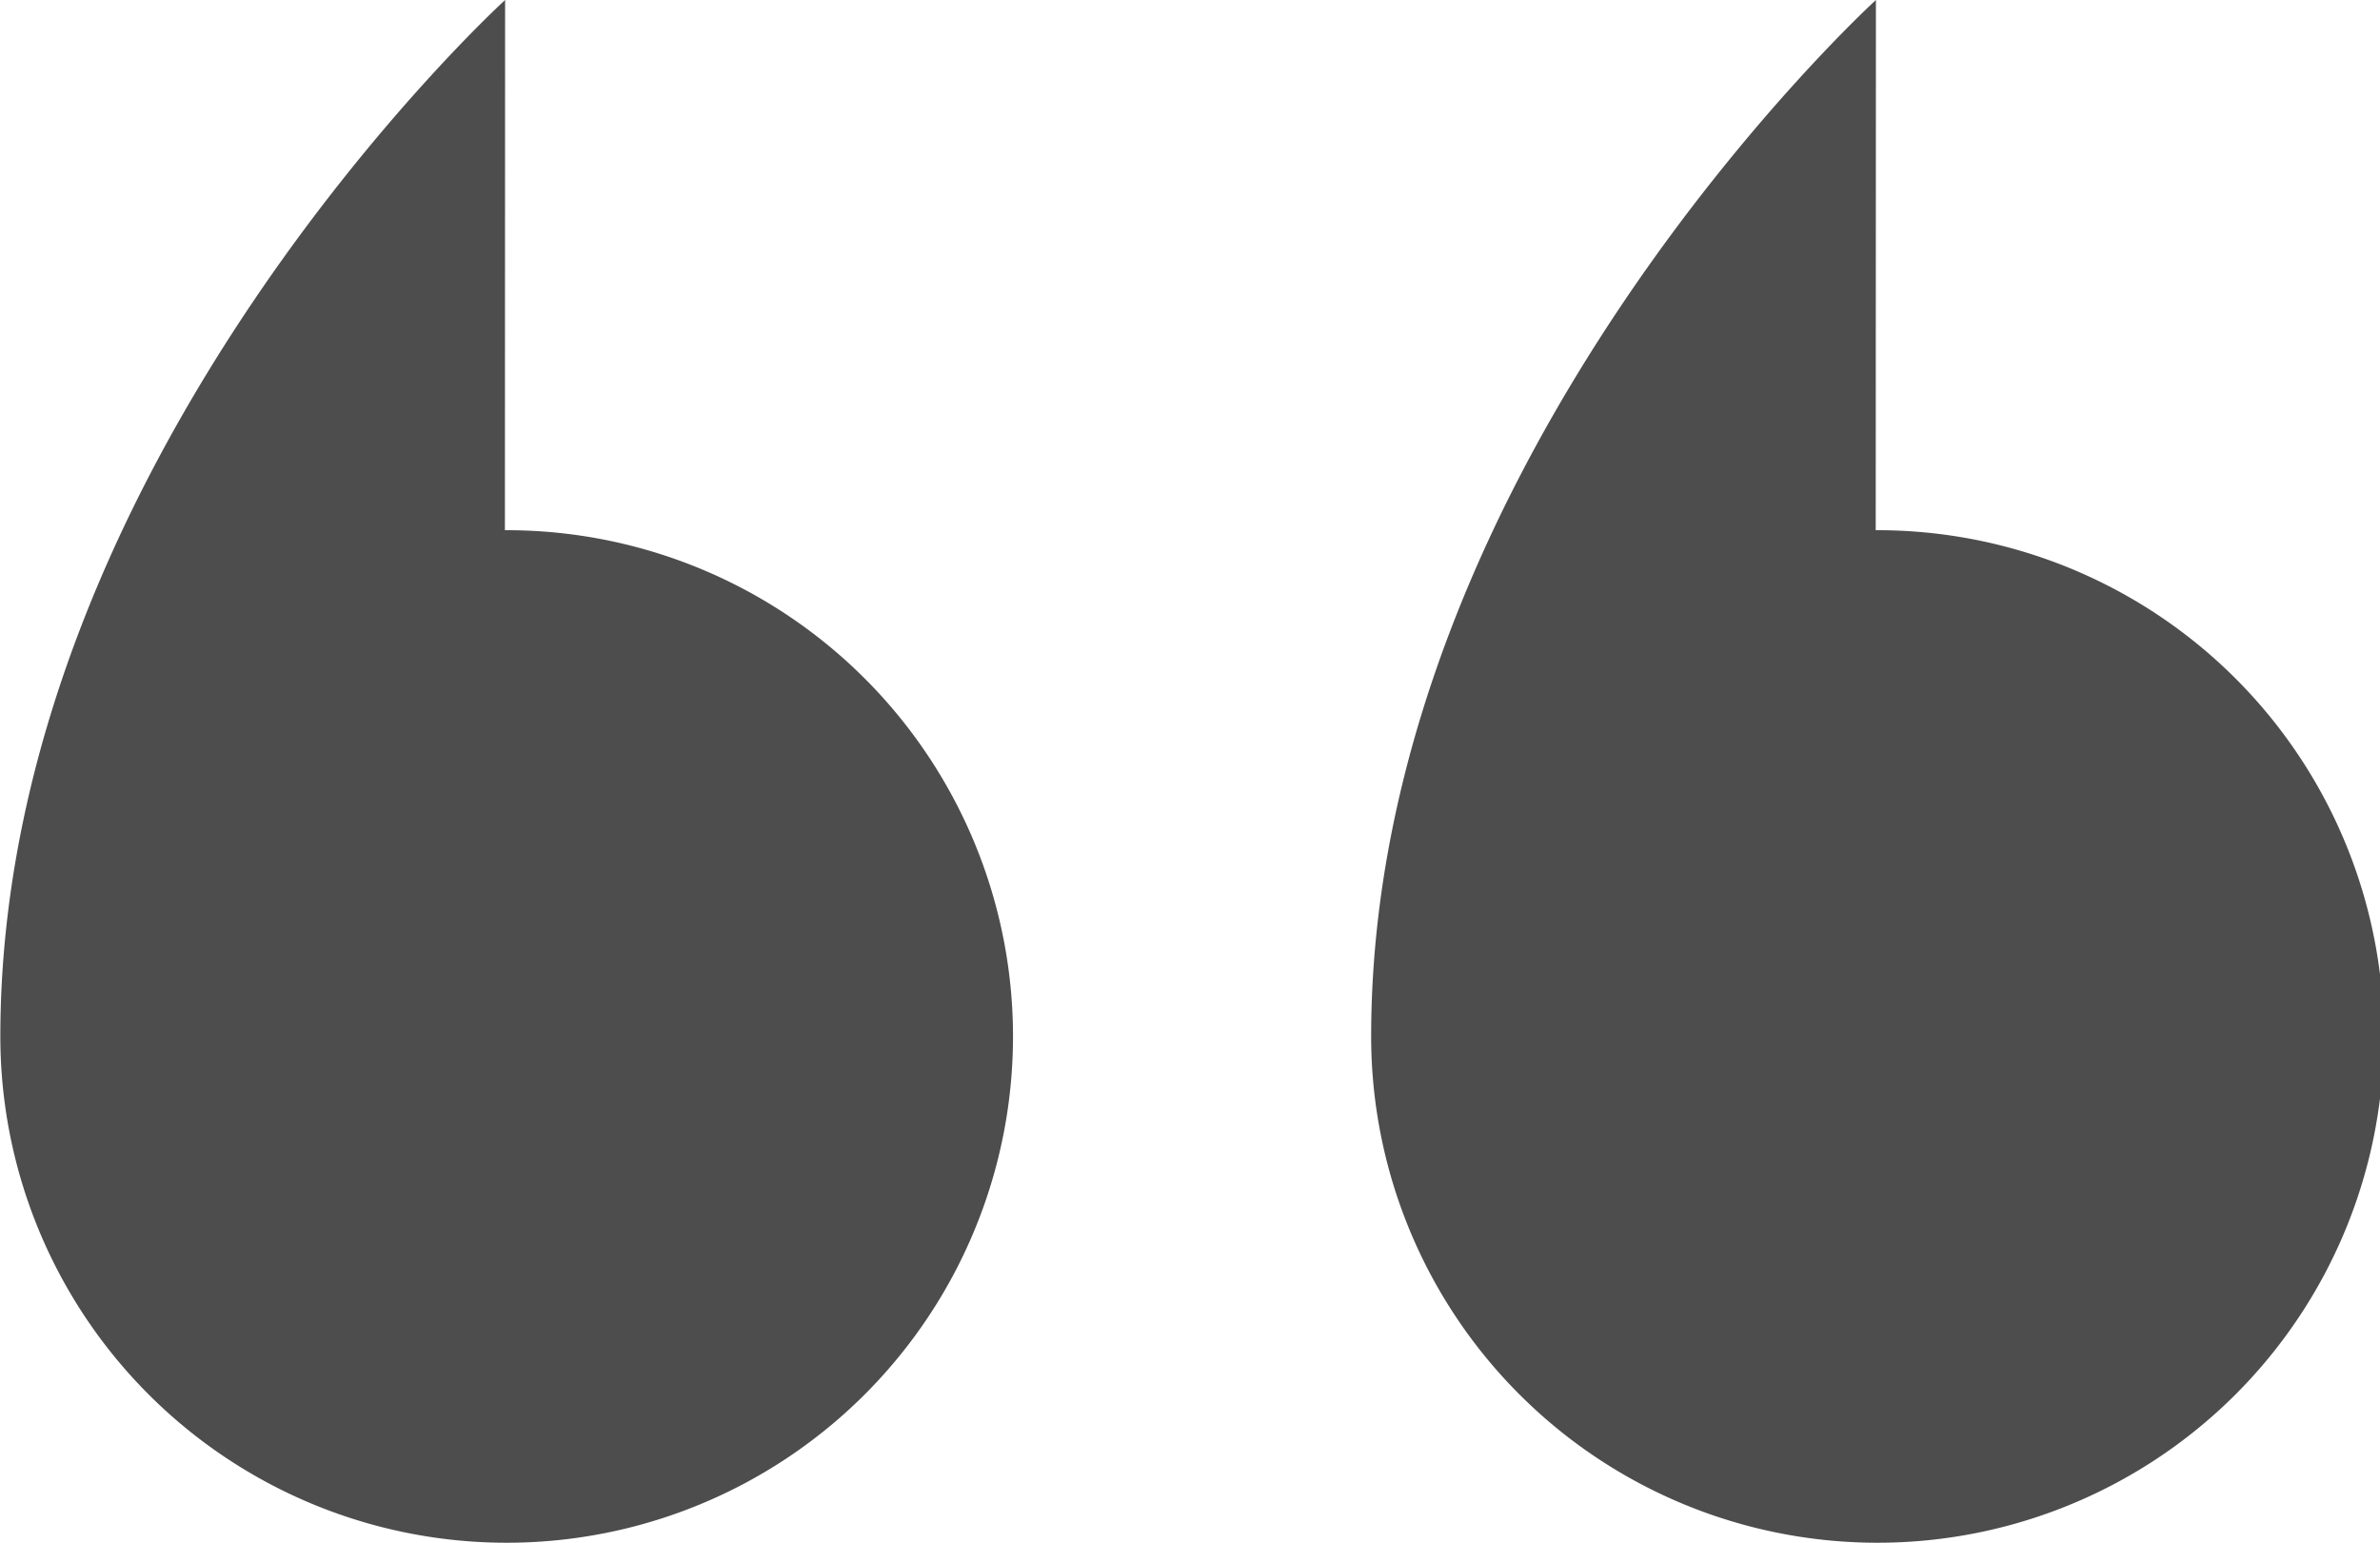 <svg xmlns="http://www.w3.org/2000/svg" width="48.617" height="31.518" viewBox="0 0 48.617 31.518"><defs><style>.a{fill:#4d4d4d;}</style></defs><g transform="translate(-1573.999 -1319.241)"><path class="a" d="M19289.3,3739.685a10.343,10.343,0,1,1,10.307-10.343h0c0,11.775-10.311,21.175-10.311,21.175Z" transform="translate(20873.613 5069.758) rotate(180)"/><path class="a" d="M19289.3,3739.685a10.343,10.343,0,1,1,10.307-10.343h0c0,11.775-10.311,21.175-10.311,21.175Z" transform="translate(20901.615 5069.758) rotate(180)"/></g></svg>